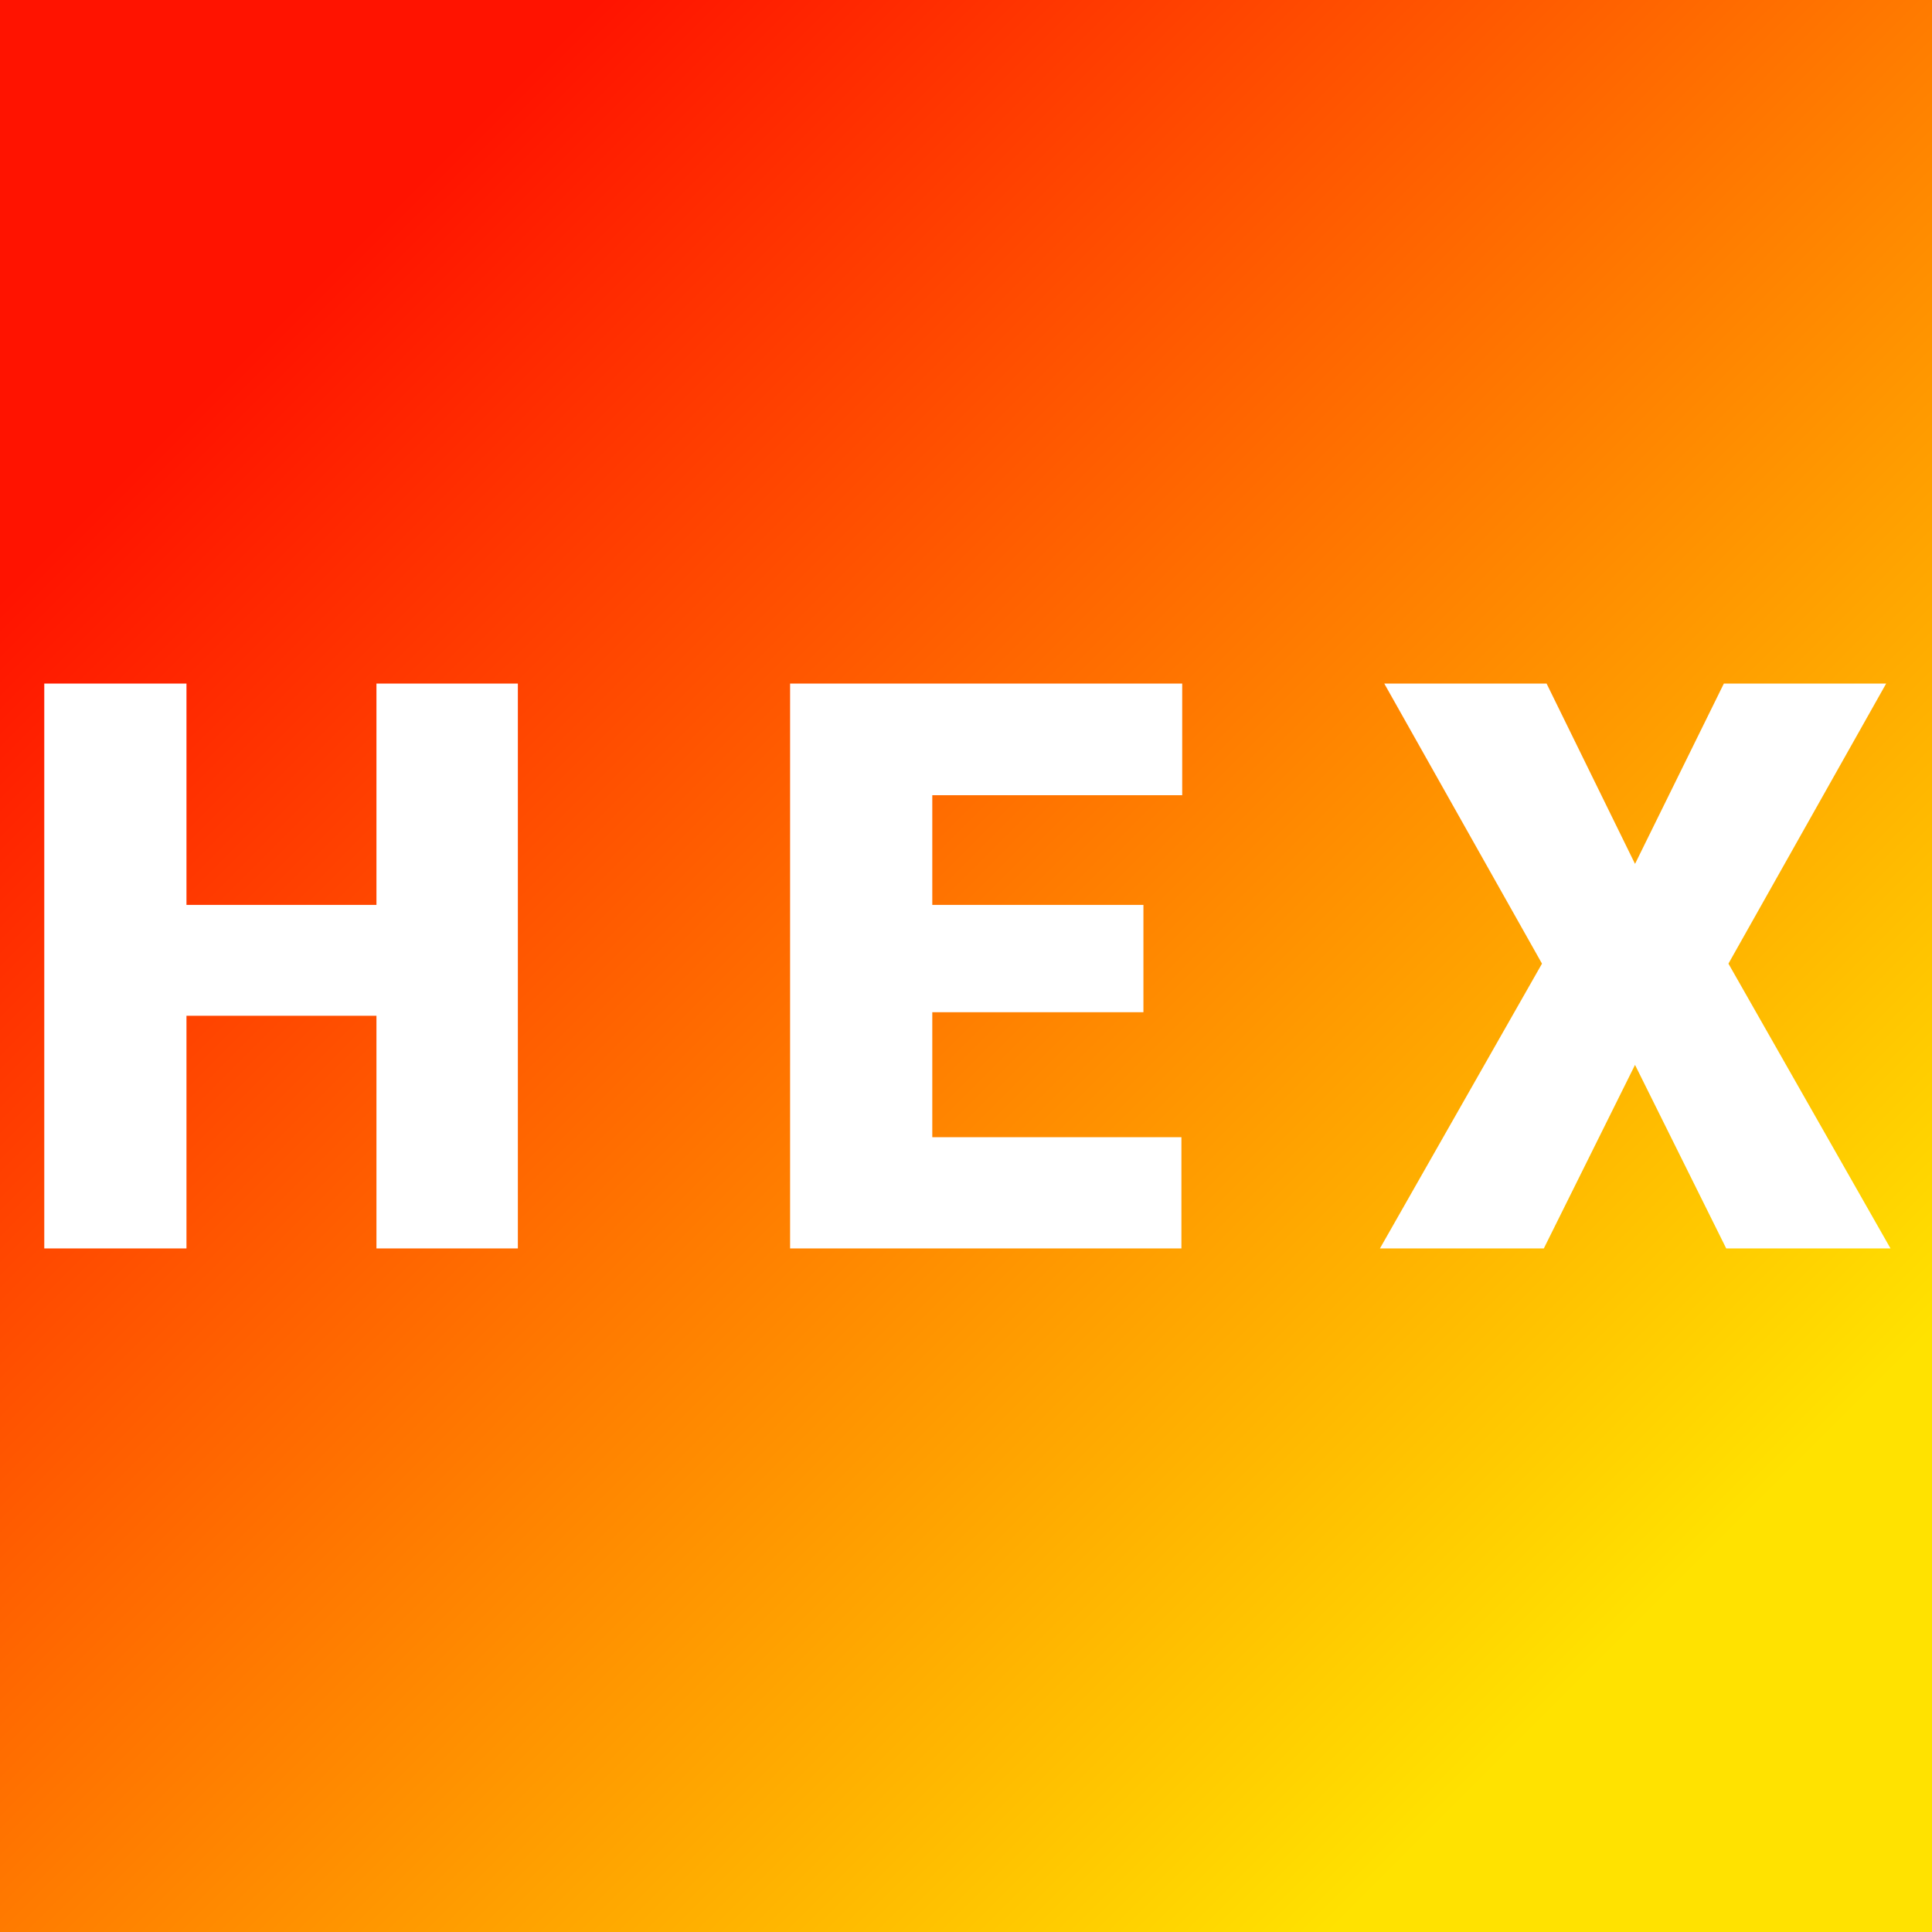 <svg xmlns="http://www.w3.org/2000/svg" version="1.1" xmlns:xlink="http://www.w3.org/1999/xlink" viewBox="0 0 200 200"><rect x="0" y="0" width="200" height="200" fill="#333333" stroke="none"/><rect width="200" height="200" fill="url('#gradient')"></rect><defs><linearGradient id="gradient" gradientTransform="rotate(45 0.5 0.5)"><stop offset="0%" stop-color="#ff1300"></stop><stop offset="100%" stop-color="#ffe200"></stop></linearGradient></defs><g><g fill="#ffffff" transform="matrix(4.055,0,0,4.055,0.65,128.831)" stroke="#ffffff" stroke-width="0.2"><path d="M12.96-14.22L12.96 0L9.55 0L9.55-5.94L4.50-5.94L4.50 0L1.07 0L1.07-14.22L4.50-14.22L4.50-8.57L9.55-8.57L9.55-14.22L12.96-14.22ZM28.93-8.57L28.93-6.03L23.54-6.03L23.54-2.64L29.90-2.64L29.90 0L20.11 0L20.11-14.22L29.92-14.22L29.92-11.57L23.54-11.57L23.54-8.57L28.93-8.57ZM39.26-14.22L41.58-9.49L43.91-14.22L47.82-14.22L43.85-7.17L47.93 0L43.97 0L41.58-4.81L39.19 0L35.24 0L39.32-7.17L35.35-14.22L39.26-14.22Z"></path></g></g></svg>